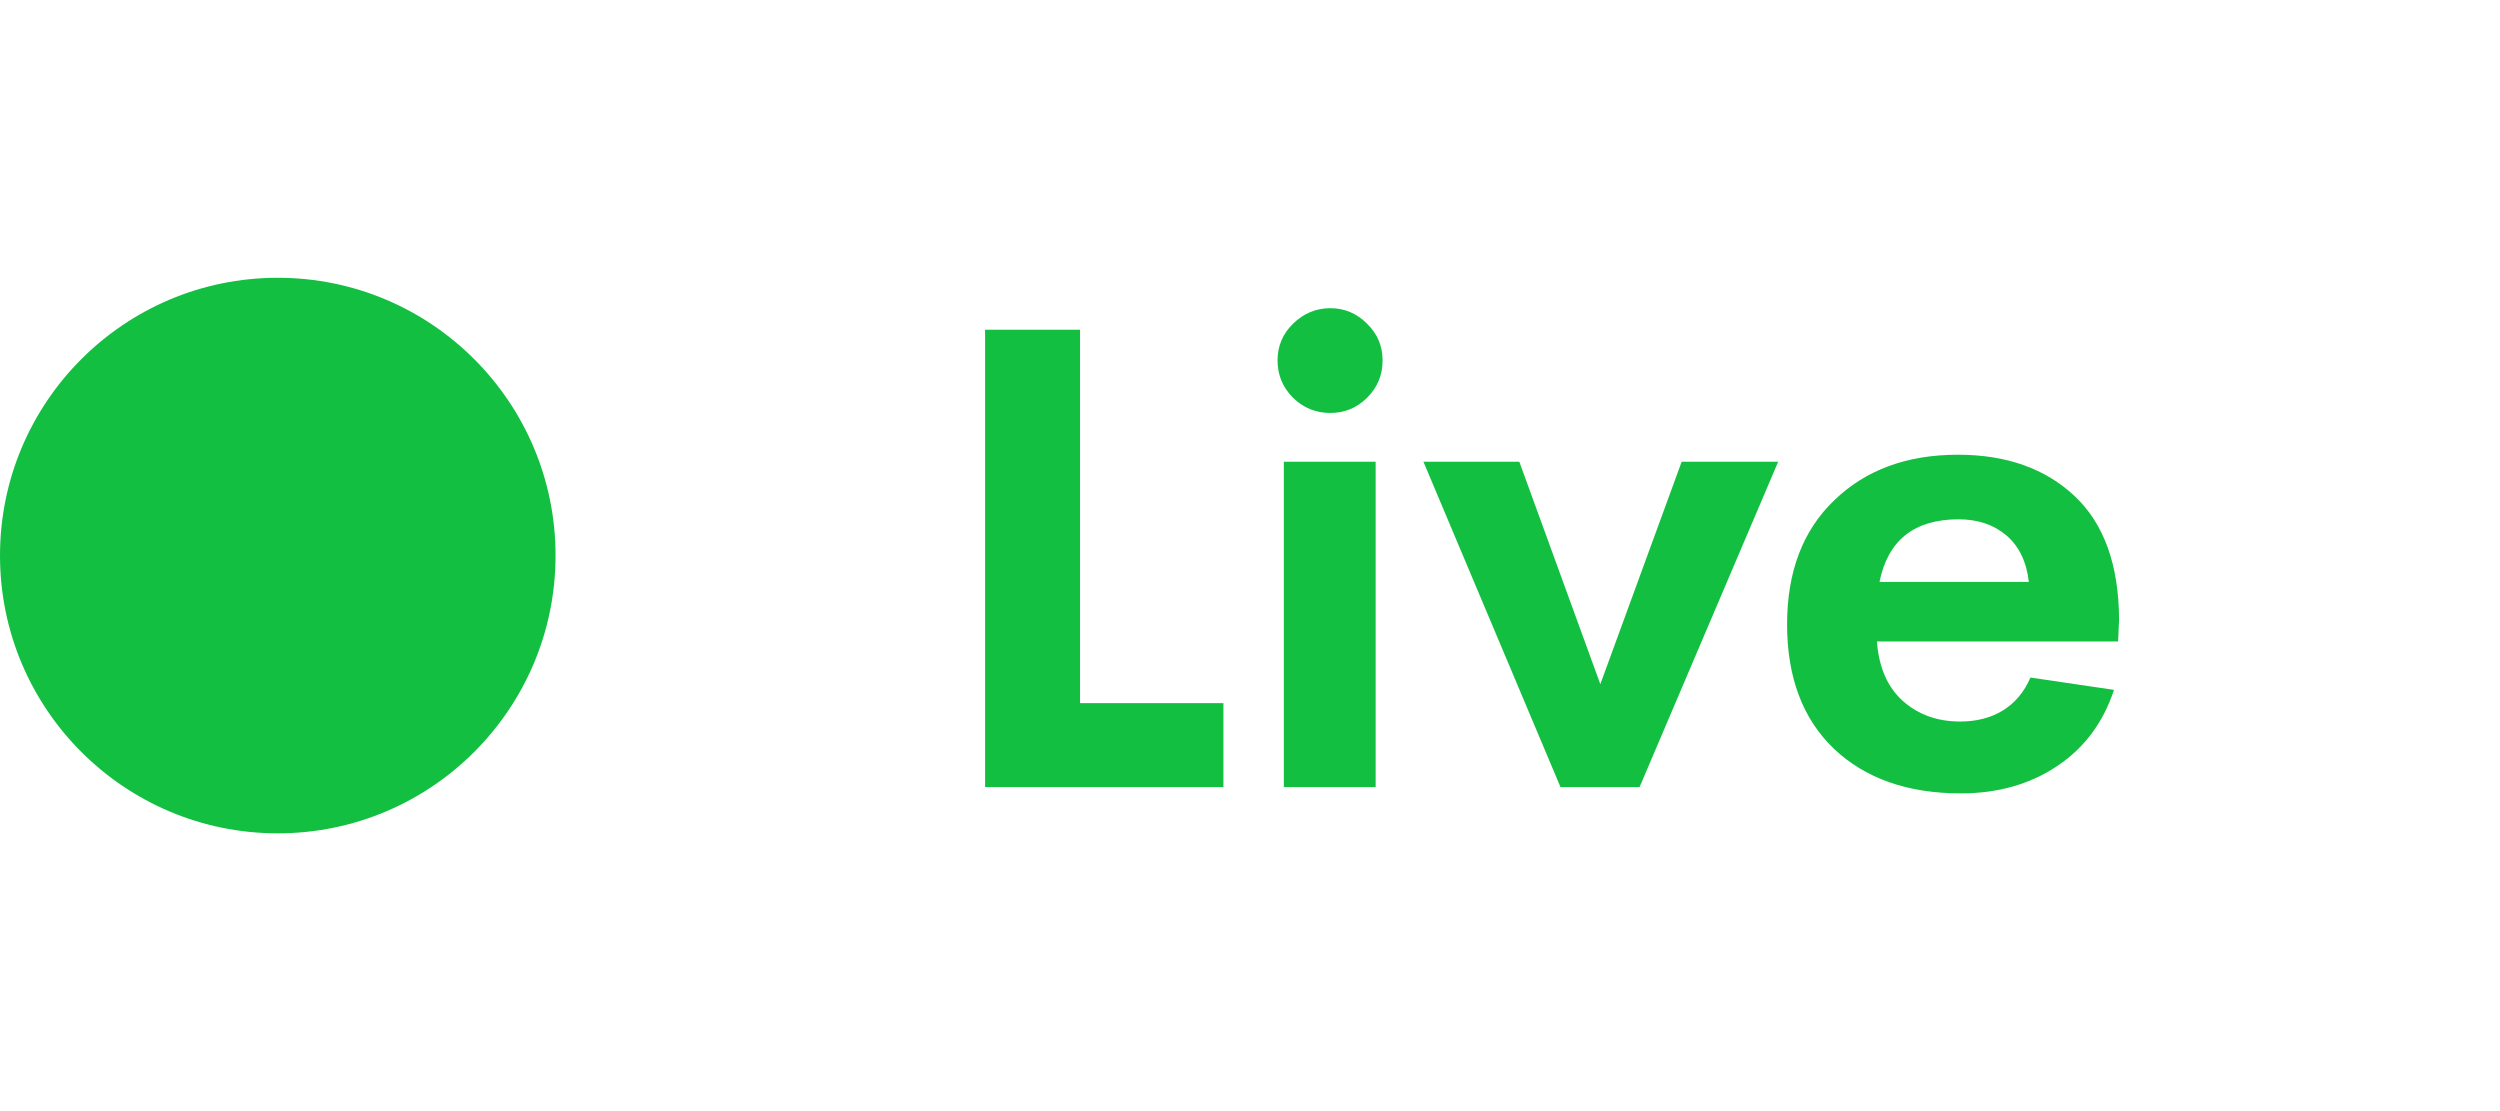 <svg width="54" height="24" viewBox="0 0 54 24" fill="none" xmlns="http://www.w3.org/2000/svg">
<circle cx="6" cy="12" r="6" fill="#13BF41"/>
<path d="M23.329 15.188H26.426V17H21.278V7.122H23.329V15.188ZM28.736 8.92C28.422 8.92 28.153 8.811 27.93 8.592C27.706 8.368 27.595 8.1 27.595 7.785C27.595 7.475 27.706 7.211 27.93 6.992C28.158 6.769 28.426 6.657 28.736 6.657C29.042 6.657 29.306 6.769 29.529 6.992C29.753 7.211 29.864 7.475 29.864 7.785C29.864 8.1 29.753 8.368 29.529 8.592C29.306 8.811 29.042 8.92 28.736 8.92ZM27.731 17V9.973H29.714V17H27.731ZM36.324 9.973H38.409L35.415 17H33.706L30.746 9.973H32.817L34.567 14.778L36.324 9.973ZM45.772 13.384L45.751 13.855H40.542C40.583 14.416 40.77 14.844 41.102 15.141C41.435 15.437 41.848 15.585 42.34 15.585C42.695 15.585 43.003 15.505 43.263 15.346C43.527 15.182 43.725 14.945 43.857 14.635L45.662 14.901C45.43 15.608 45.02 16.157 44.432 16.549C43.844 16.941 43.151 17.137 42.353 17.137C41.205 17.137 40.291 16.815 39.612 16.173C38.938 15.526 38.601 14.63 38.601 13.486C38.601 12.352 38.94 11.458 39.619 10.807C40.298 10.15 41.189 9.822 42.292 9.822C43.34 9.822 44.181 10.121 44.815 10.718C45.448 11.315 45.767 12.204 45.772 13.384ZM42.306 11.217C41.349 11.217 40.779 11.668 40.597 12.57H43.823C43.773 12.133 43.611 11.798 43.338 11.565C43.065 11.333 42.72 11.217 42.306 11.217Z" fill="#13BF41"/>
</svg>
